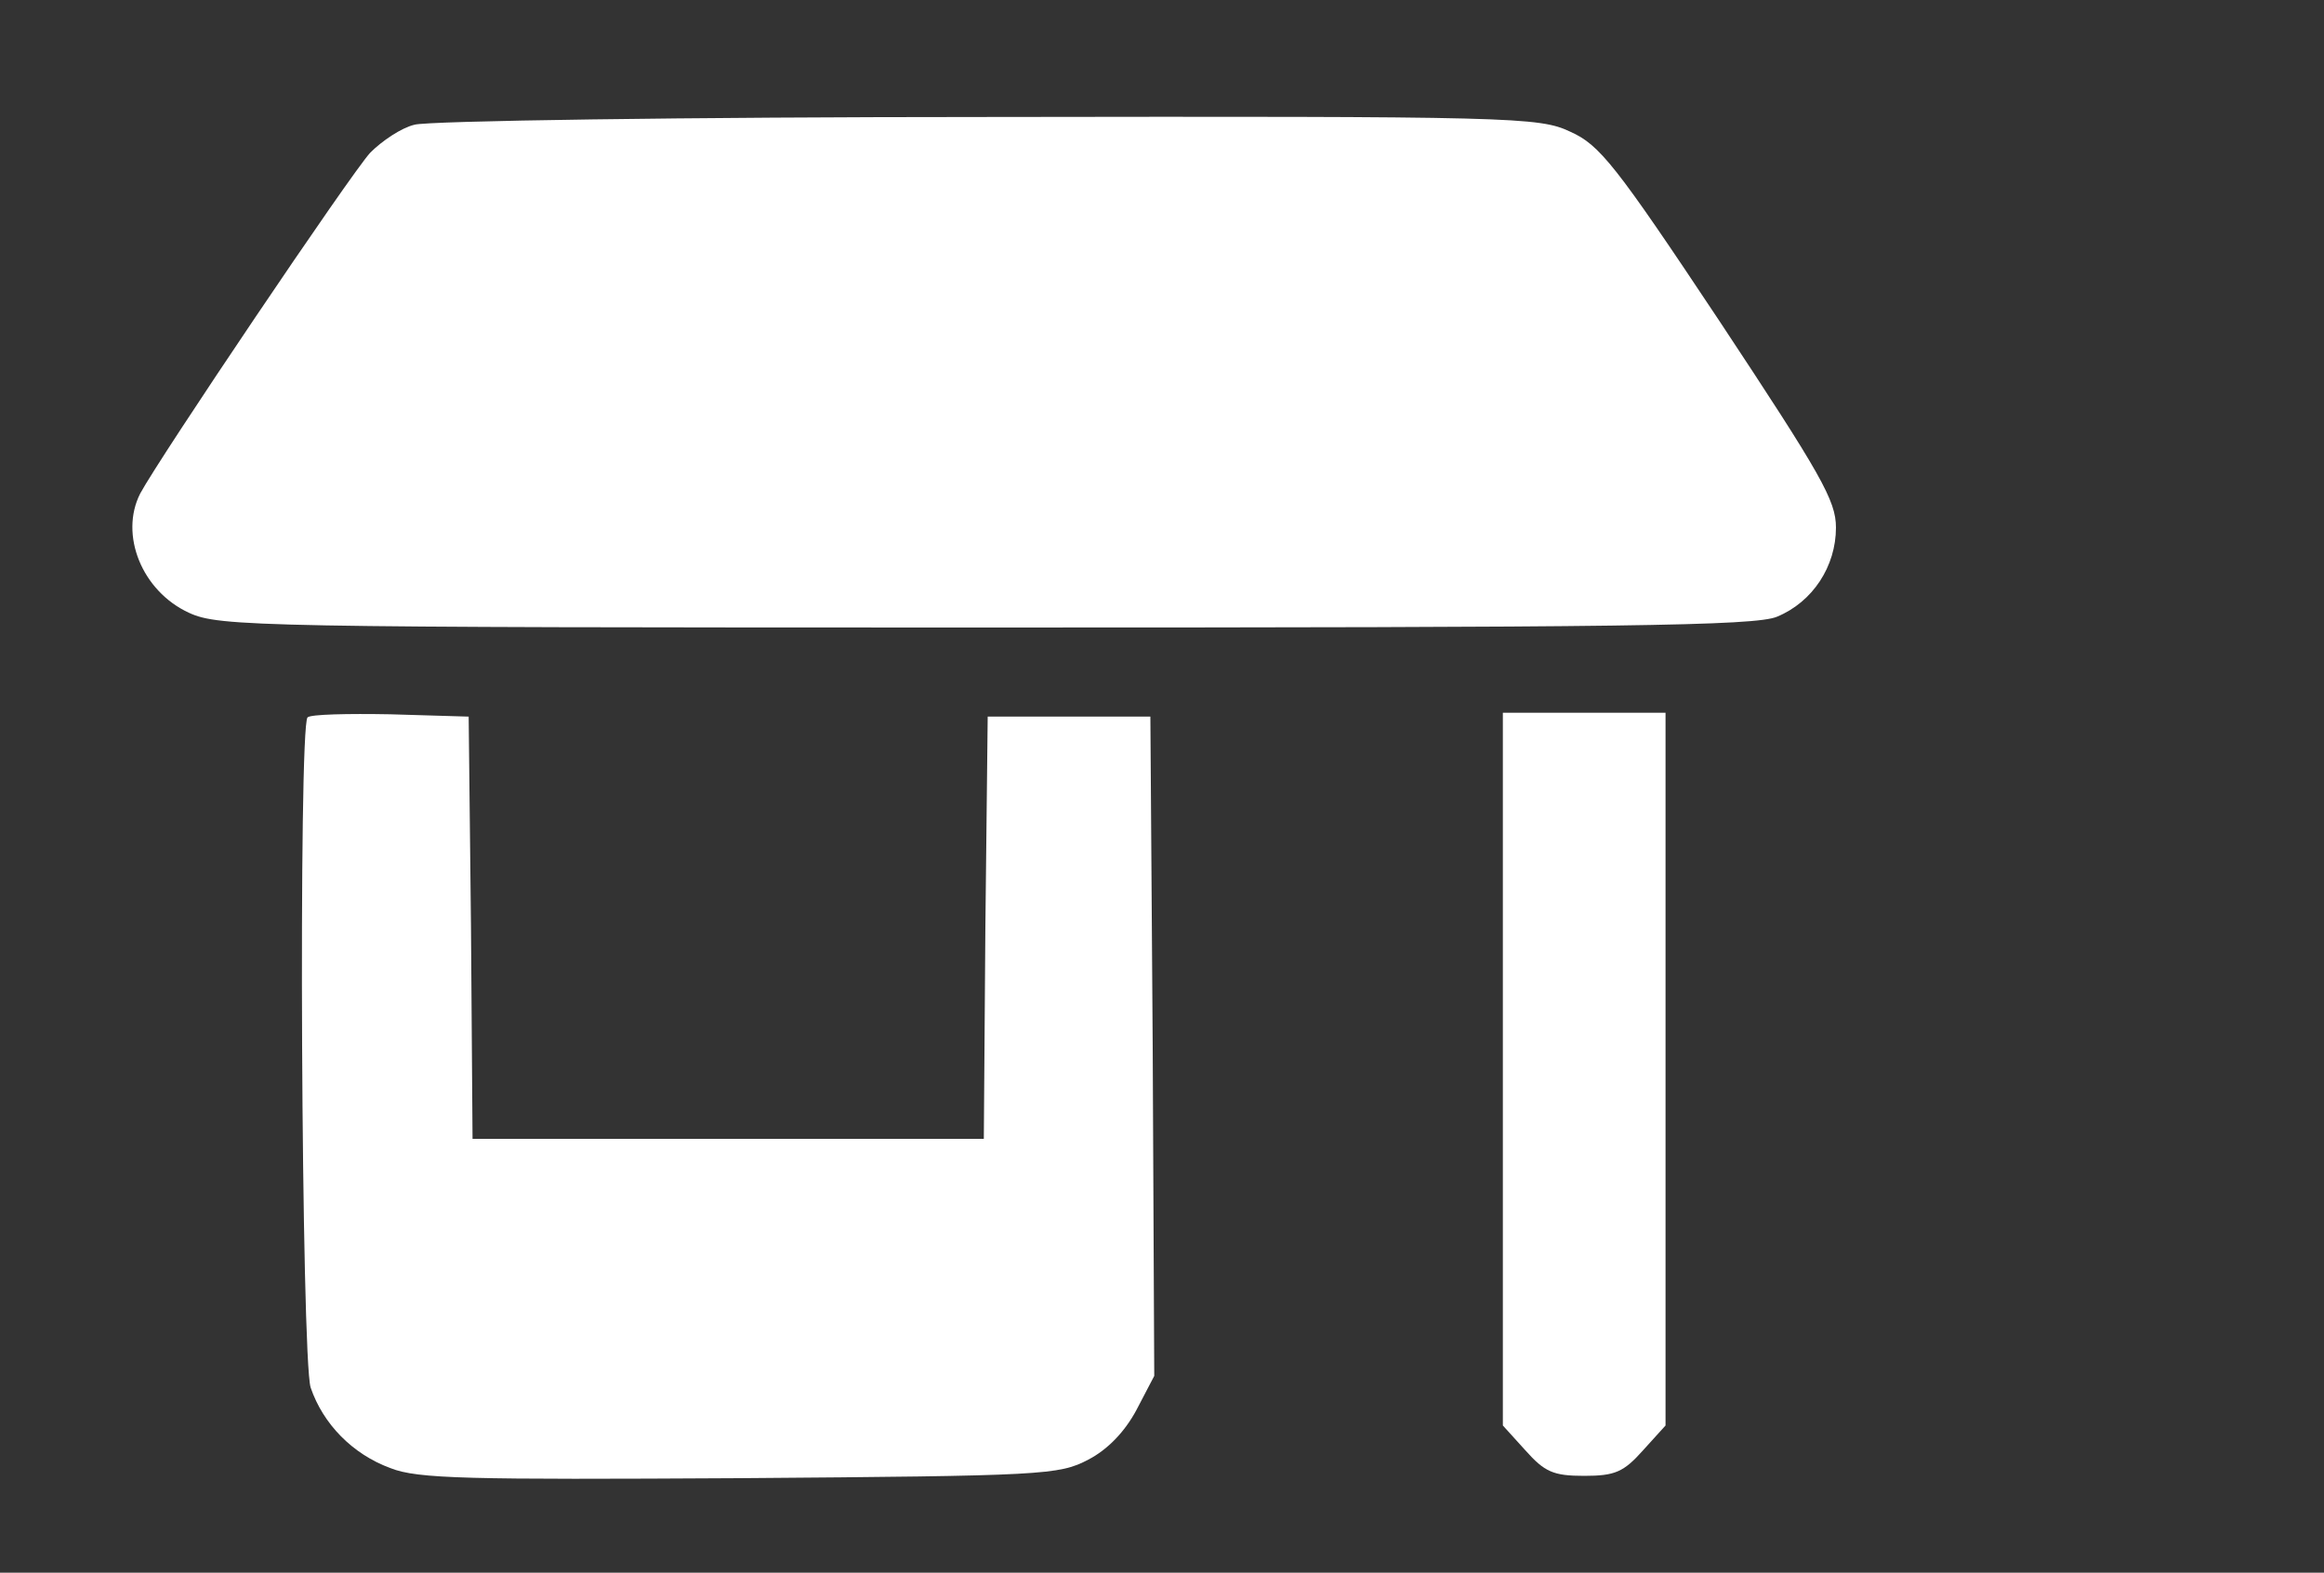  <svg  version="1.0" xmlns="http://www.w3.org/2000/svg"  width="300pt" height="203pt" viewBox="0 0 300 203"  preserveAspectRatio="xMidYMid meet"><rect x="0" y="0" width="300" height="203" fill="#333333" stroke="none"/>  <g transform="translate(0,203) scale(0.1,-0.1)" fill="#ffffff" stroke="none"> <path d="M535 1869 c-17 -4 -42 -21 -57 -36 -25 -27 -273 -395 -297 -440 -27 -53 2 -126 63 -154 39 -18 89 -19 1029 -19 820 0 993 2 1021 14 46 19 76 65 76 115 0 35 -19 68 -150 266 -135 203 -155 228 -193 245 -40 19 -73 20 -752 19 -390 0 -724 -5 -740 -10z"/> <path d="M397 1104 c-12 -13 -8 -827 4 -865 16 -47 54 -86 103 -104 35 -14 100 -15 451 -13 393 3 412 4 450 24 25 13 47 36 62 64 l23 44 -2 425 -3 426 -105 0 -105 0 -3 -272 -2 -273 -330 0 -330 0 -2 273 -3 272 -101 3 c-55 1 -103 0 -107 -4z"/> <path d="M1940 650 l0 -460 29 -32 c25 -28 36 -33 76 -33 40 0 51 5 76 33 l29 32 0 460 0 460 -105 0 -105 0 0 -460z"/> </g> </svg> 